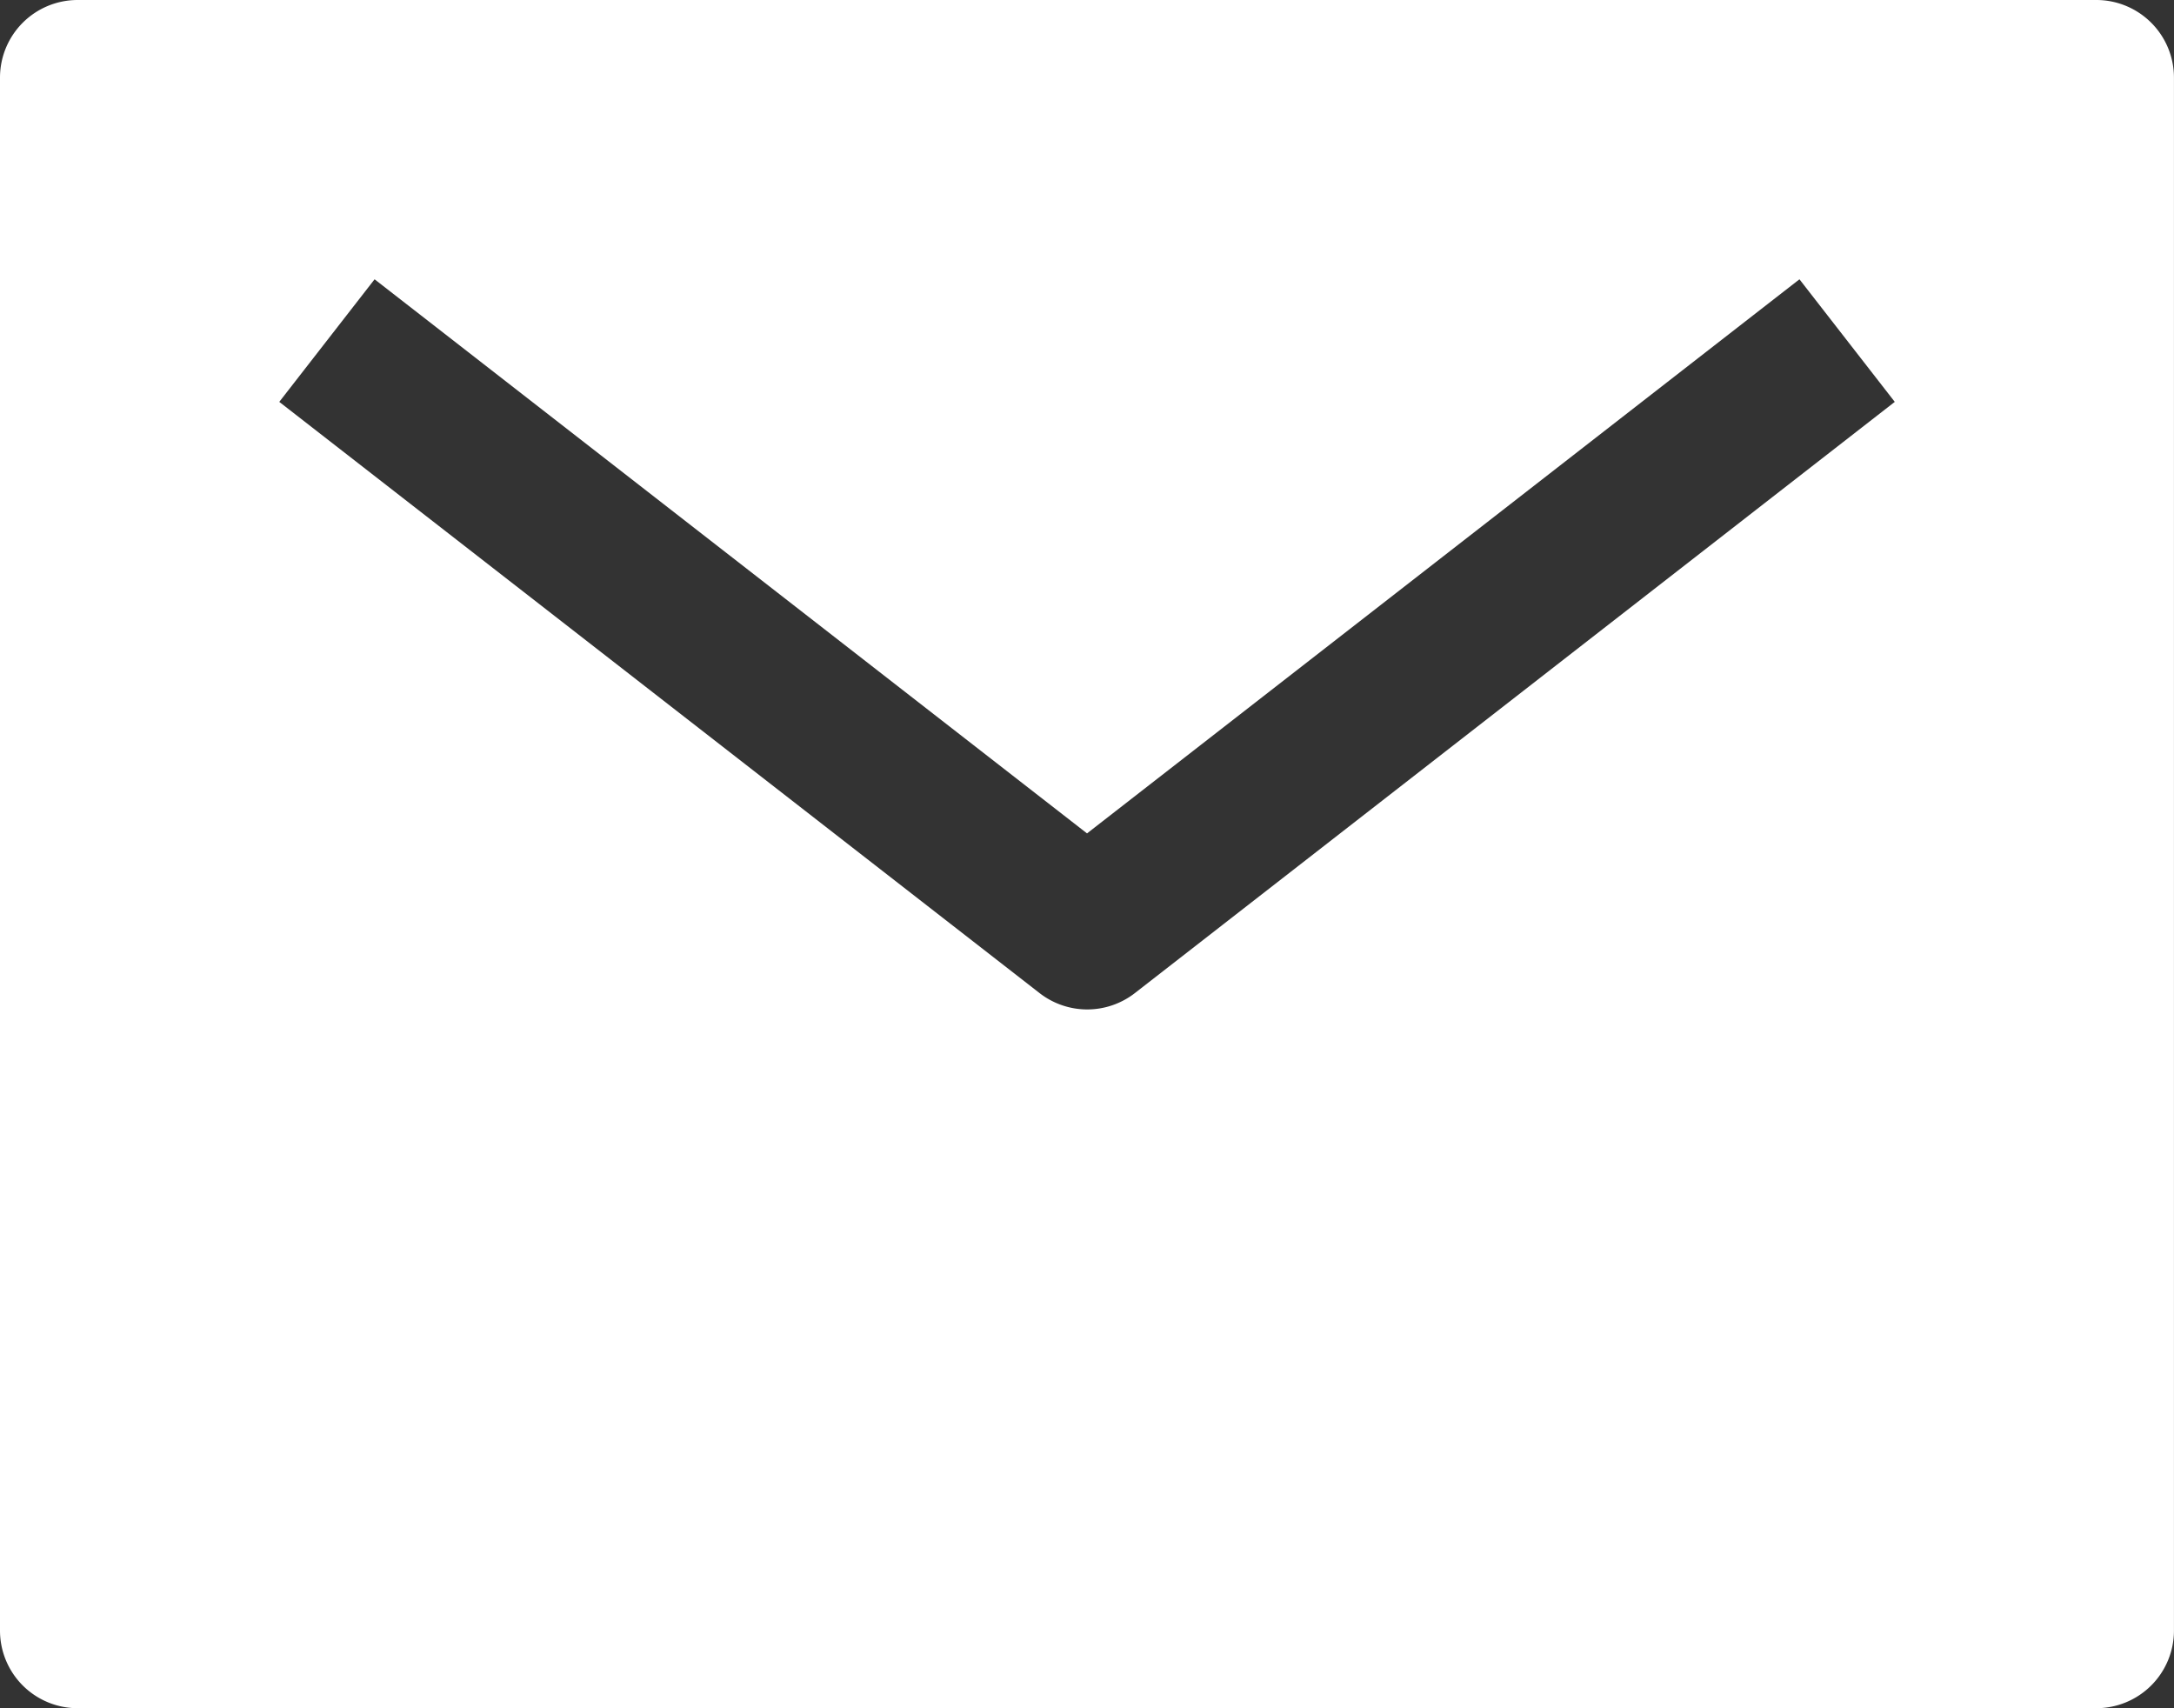 <svg id="mail-sharp_1_" data-name="mail-sharp (1)" xmlns="http://www.w3.org/2000/svg" width="49.517" height="38.906" viewBox="0 0 49.517 38.906">
  <rect x="0" y="0" width="49.517" height="38.906" fill="#333333" stroke="none"/>
  <path id="mail-sharp_1_2" data-name="mail-sharp (1)" d="M79.749,80H33.768A1.768,1.768,0,0,0,32,81.768v35.369a1.768,1.768,0,0,0,1.768,1.768h45.98a1.768,1.768,0,0,0,1.768-1.768V81.768A1.768,1.768,0,0,0,79.749,80Zm-21.9,22.618a1.768,1.768,0,0,1-2.171,0L38.361,89.153l2.171-2.792,16.227,12.62,16.227-12.62,2.171,2.792Z" transform="translate(-32 -80)" fill="#fff"/>
</svg>
